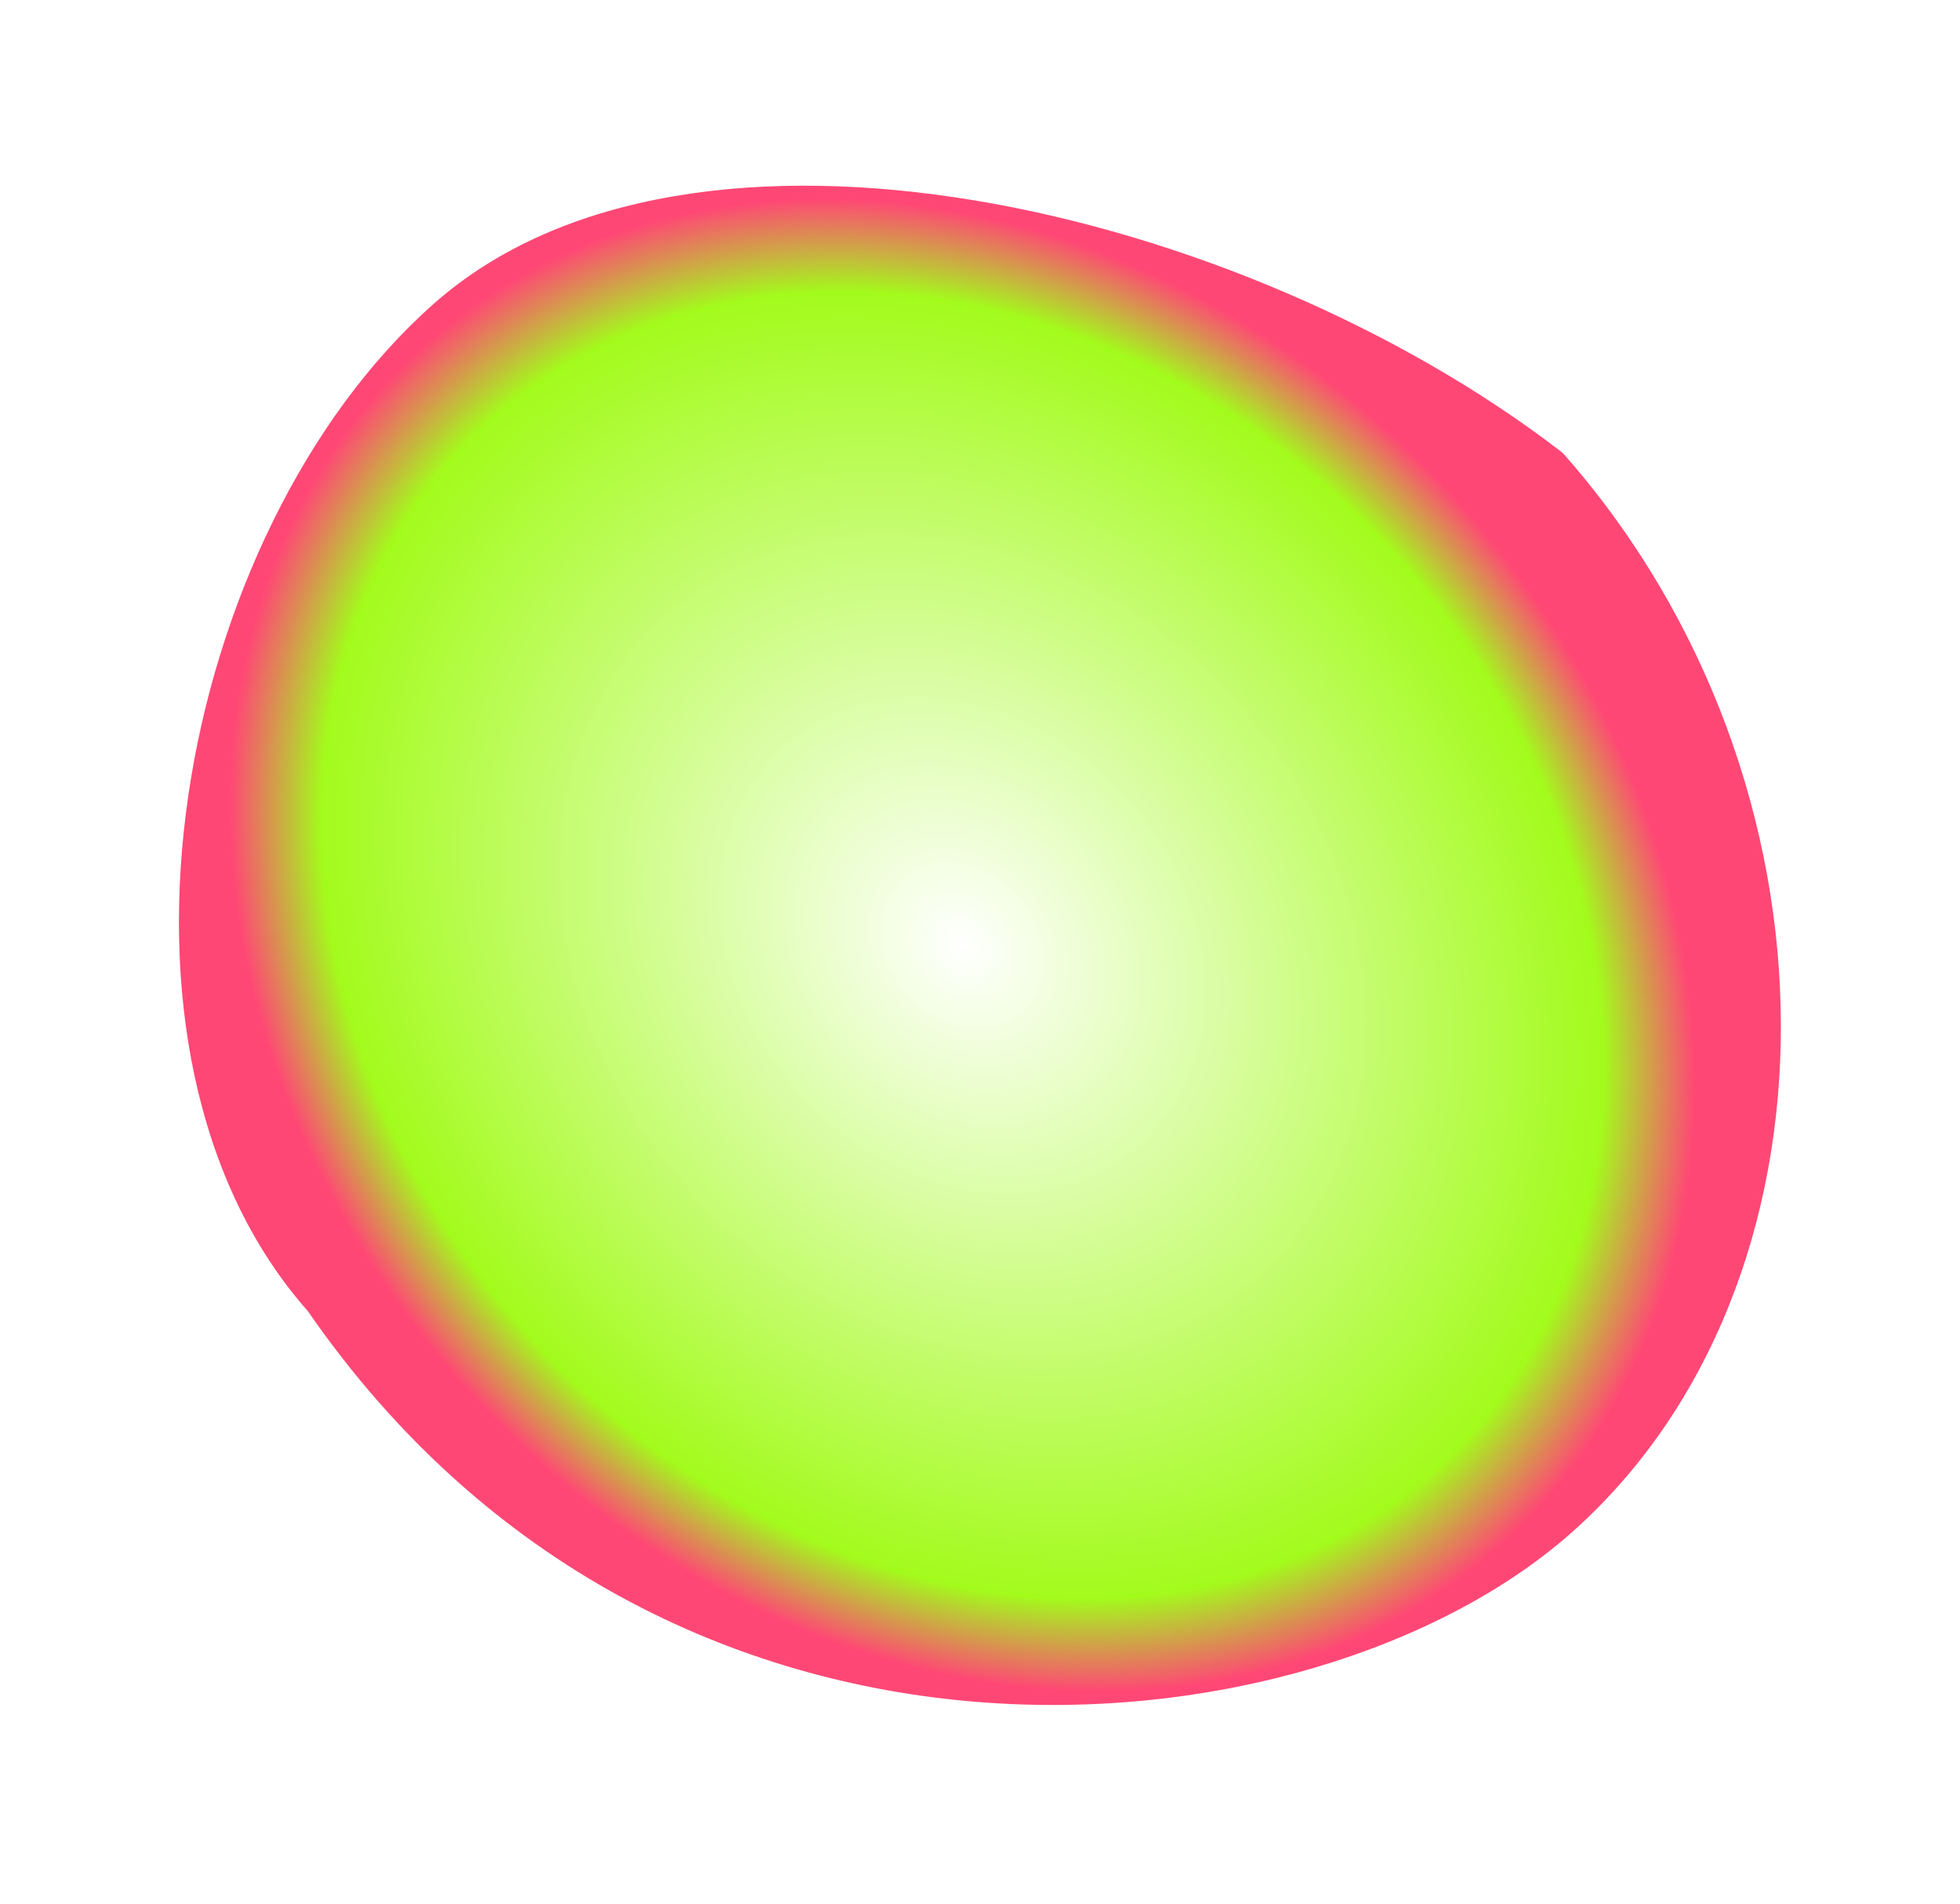 <?xml version="1.0" encoding="UTF-8"?> <svg xmlns="http://www.w3.org/2000/svg" width="4382" height="4256" viewBox="0 0 4382 4256" fill="none"> <g filter="url(#filter0_df_159_311)"> <path d="M688.255 2915.62C177.189 2337.96 392.187 1174.95 969.843 663.882C1545.97 154.167 2778.94 448.062 3488.37 993.147C3492.15 996.056 3495.62 999.31 3498.77 1002.9C4141.76 1735.19 4138.59 2857.67 3512.57 3411.51C2934.91 3922.58 1488.11 4072.6 688.255 2915.62Z" fill="url(#paint0_radial_159_311)"></path> </g> <defs> <filter id="filter0_df_159_311" x="0" y="0" width="4381.61" height="4256" filterUnits="userSpaceOnUse" color-interpolation-filters="sRGB"> <feFlood flood-opacity="0" result="BackgroundImageFix"></feFlood> <feColorMatrix in="SourceAlpha" type="matrix" values="0 0 0 0 0 0 0 0 0 0 0 0 0 0 0 0 0 0 127 0" result="hardAlpha"></feColorMatrix> <feOffset dy="15"></feOffset> <feGaussianBlur stdDeviation="50"></feGaussianBlur> <feComposite in2="hardAlpha" operator="out"></feComposite> <feColorMatrix type="matrix" values="0 0 0 0 0.894 0 0 0 0 0.922 0 0 0 0 0.945 0 0 0 1 0"></feColorMatrix> <feBlend mode="normal" in2="BackgroundImageFix" result="effect1_dropShadow_159_311"></feBlend> <feBlend mode="normal" in="SourceGraphic" in2="effect1_dropShadow_159_311" result="shape"></feBlend> <feGaussianBlur stdDeviation="50" result="effect2_foregroundBlur_159_311"></feGaussianBlur> </filter> <radialGradient id="paint0_radial_159_311" cx="0" cy="0" r="1" gradientUnits="userSpaceOnUse" gradientTransform="translate(2151.86 2098.09) rotate(-132.549) scale(1787.85 1484.7)"> <stop stop-color="white"></stop> <stop offset="0.875" stop-color="#A3FB1C"></stop> <stop offset="1" stop-color="#FF4775"></stop> </radialGradient> </defs> </svg> 